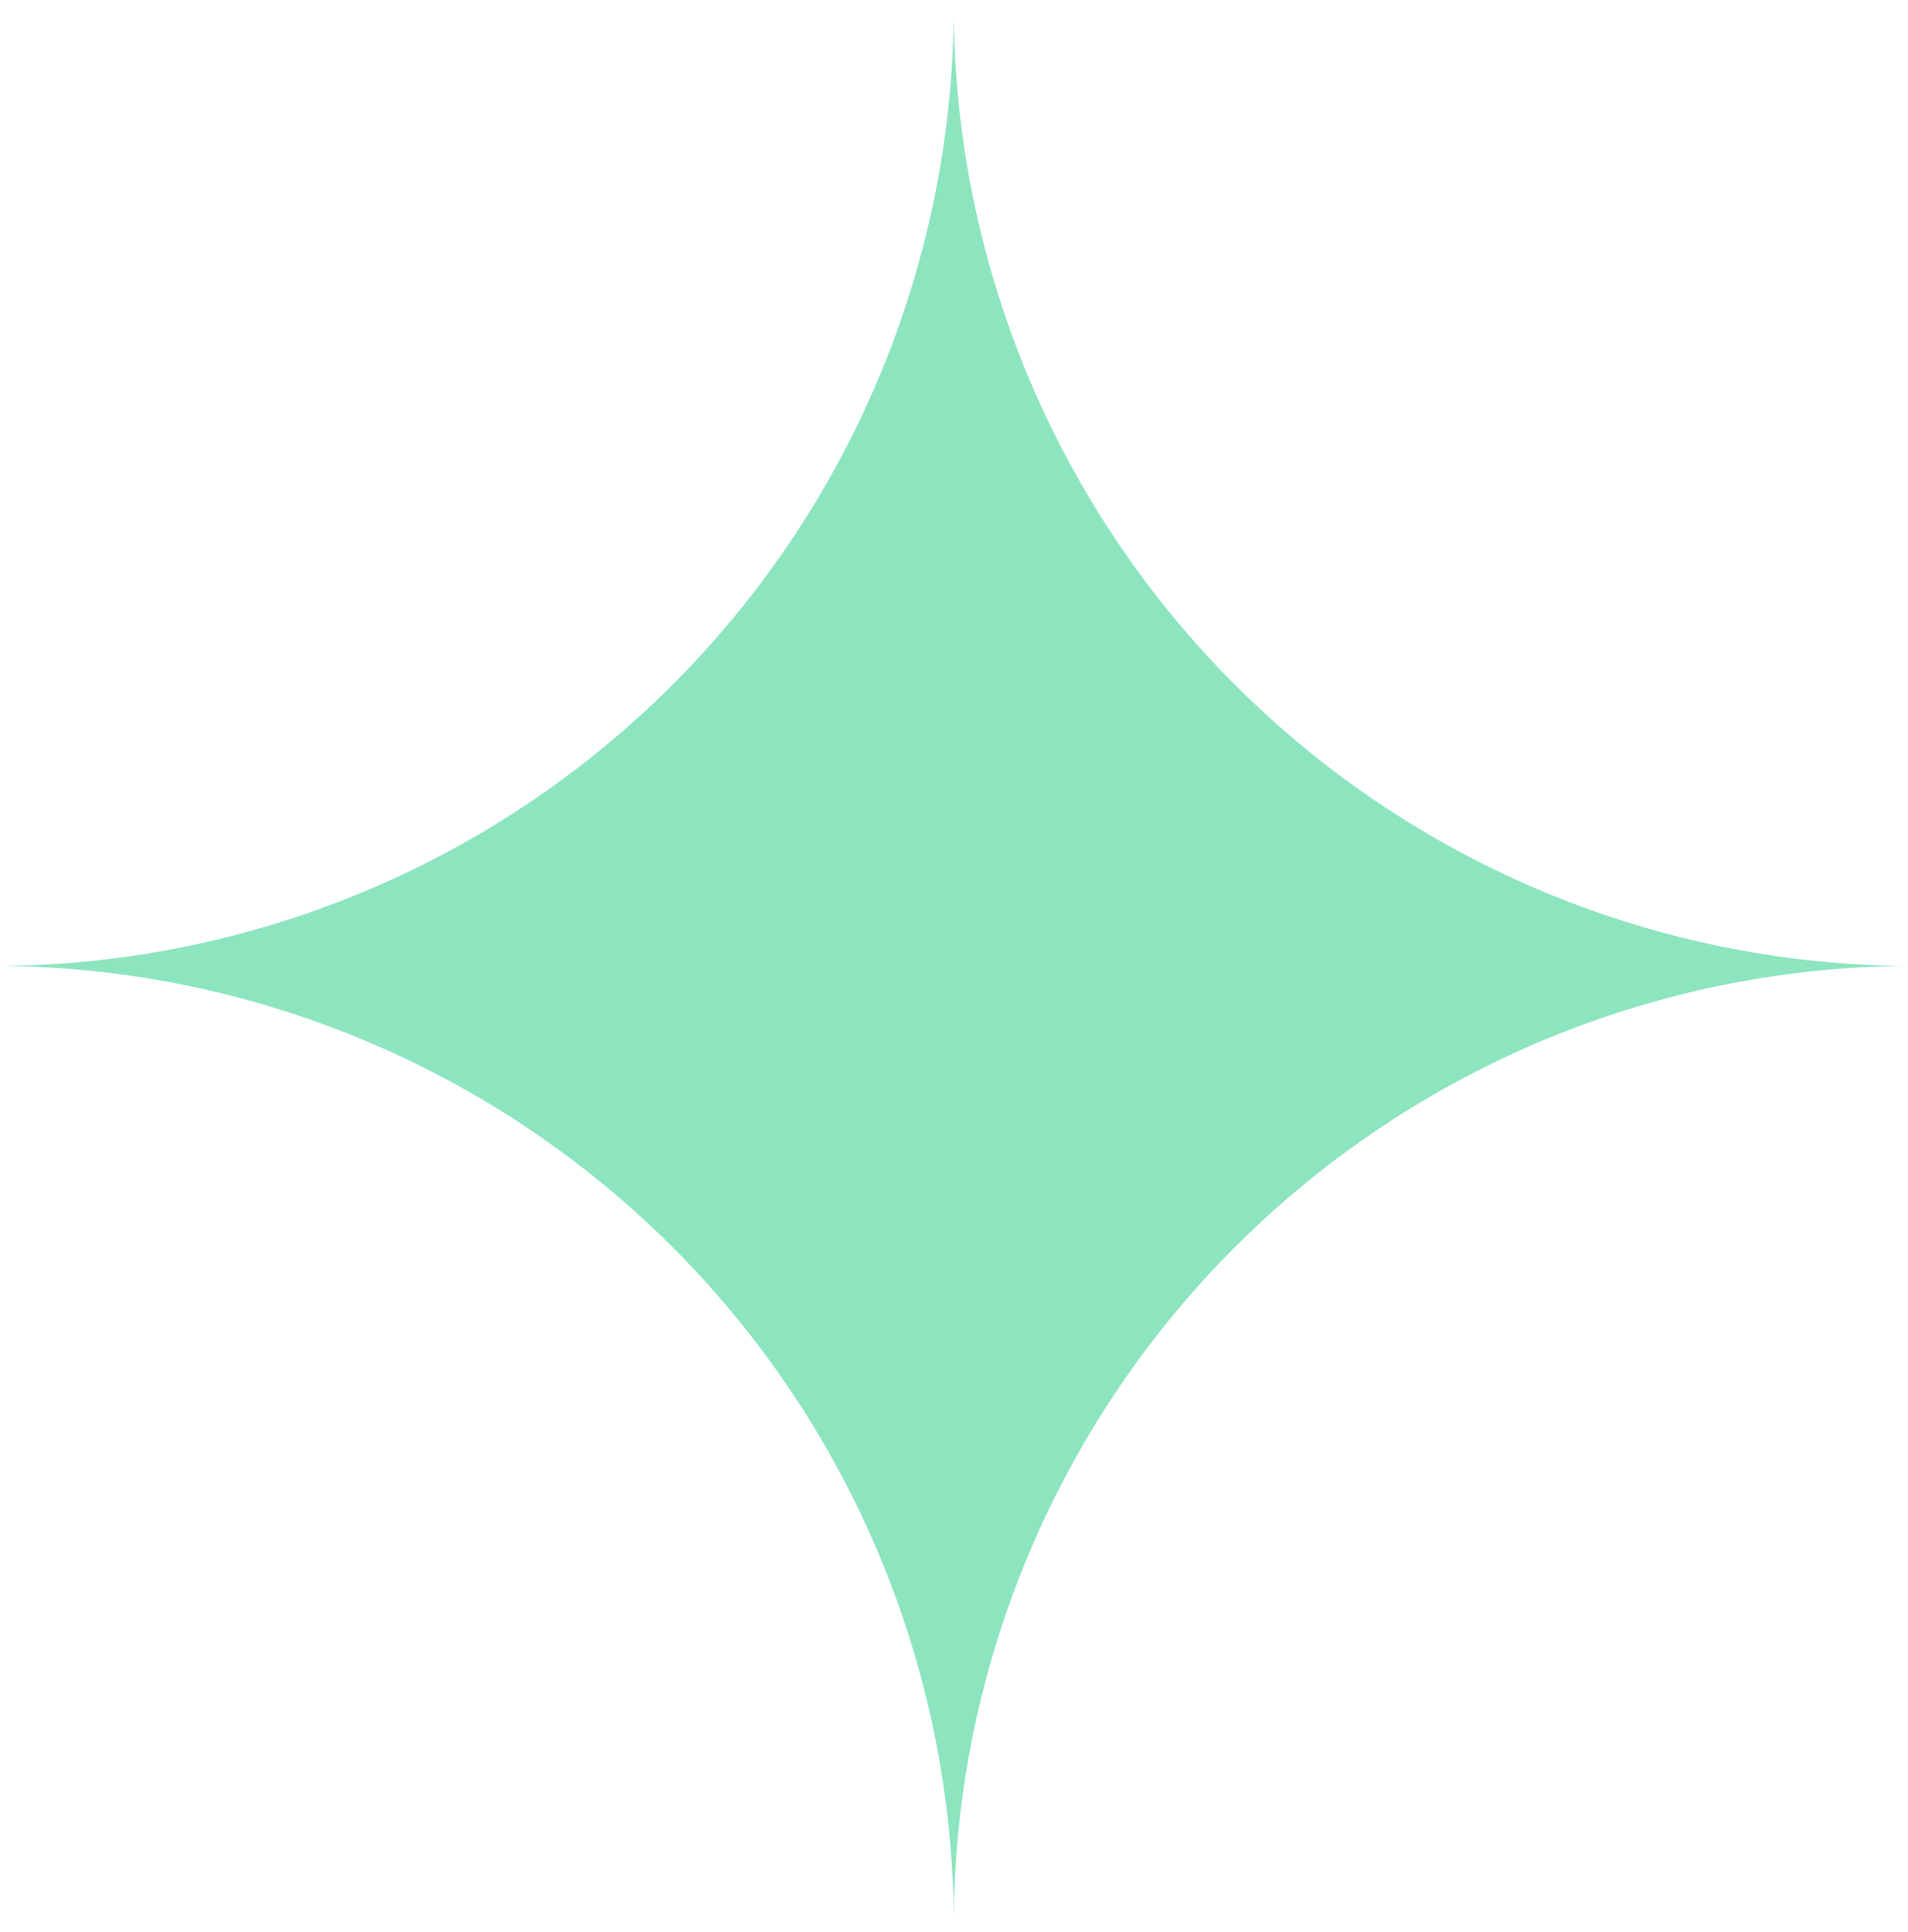 <svg id="Group_12" data-name="Group 12" xmlns="http://www.w3.org/2000/svg" xmlns:xlink="http://www.w3.org/1999/xlink" width="30.208" height="30.581" viewBox="0 0 30.208 30.581">
  <defs>
    <clipPath id="clip-path">
      <rect id="Rectangle_51" data-name="Rectangle 51" width="30.208" height="30.581" fill="#8de5c0"/>
    </clipPath>
  </defs>
  <g id="Group_11" data-name="Group 11" clip-path="url(#clip-path)">
    <path id="Path_33" data-name="Path 33" d="M30.208,15.289A15.2,15.2,0,0,0,15.1,30.58,15.2,15.2,0,0,0,0,15.289,15.2,15.2,0,0,0,15.1,0a15.2,15.2,0,0,0,15.1,15.29" transform="translate(0 0.001)" fill="#8de5c0"/>
  </g>
</svg>
